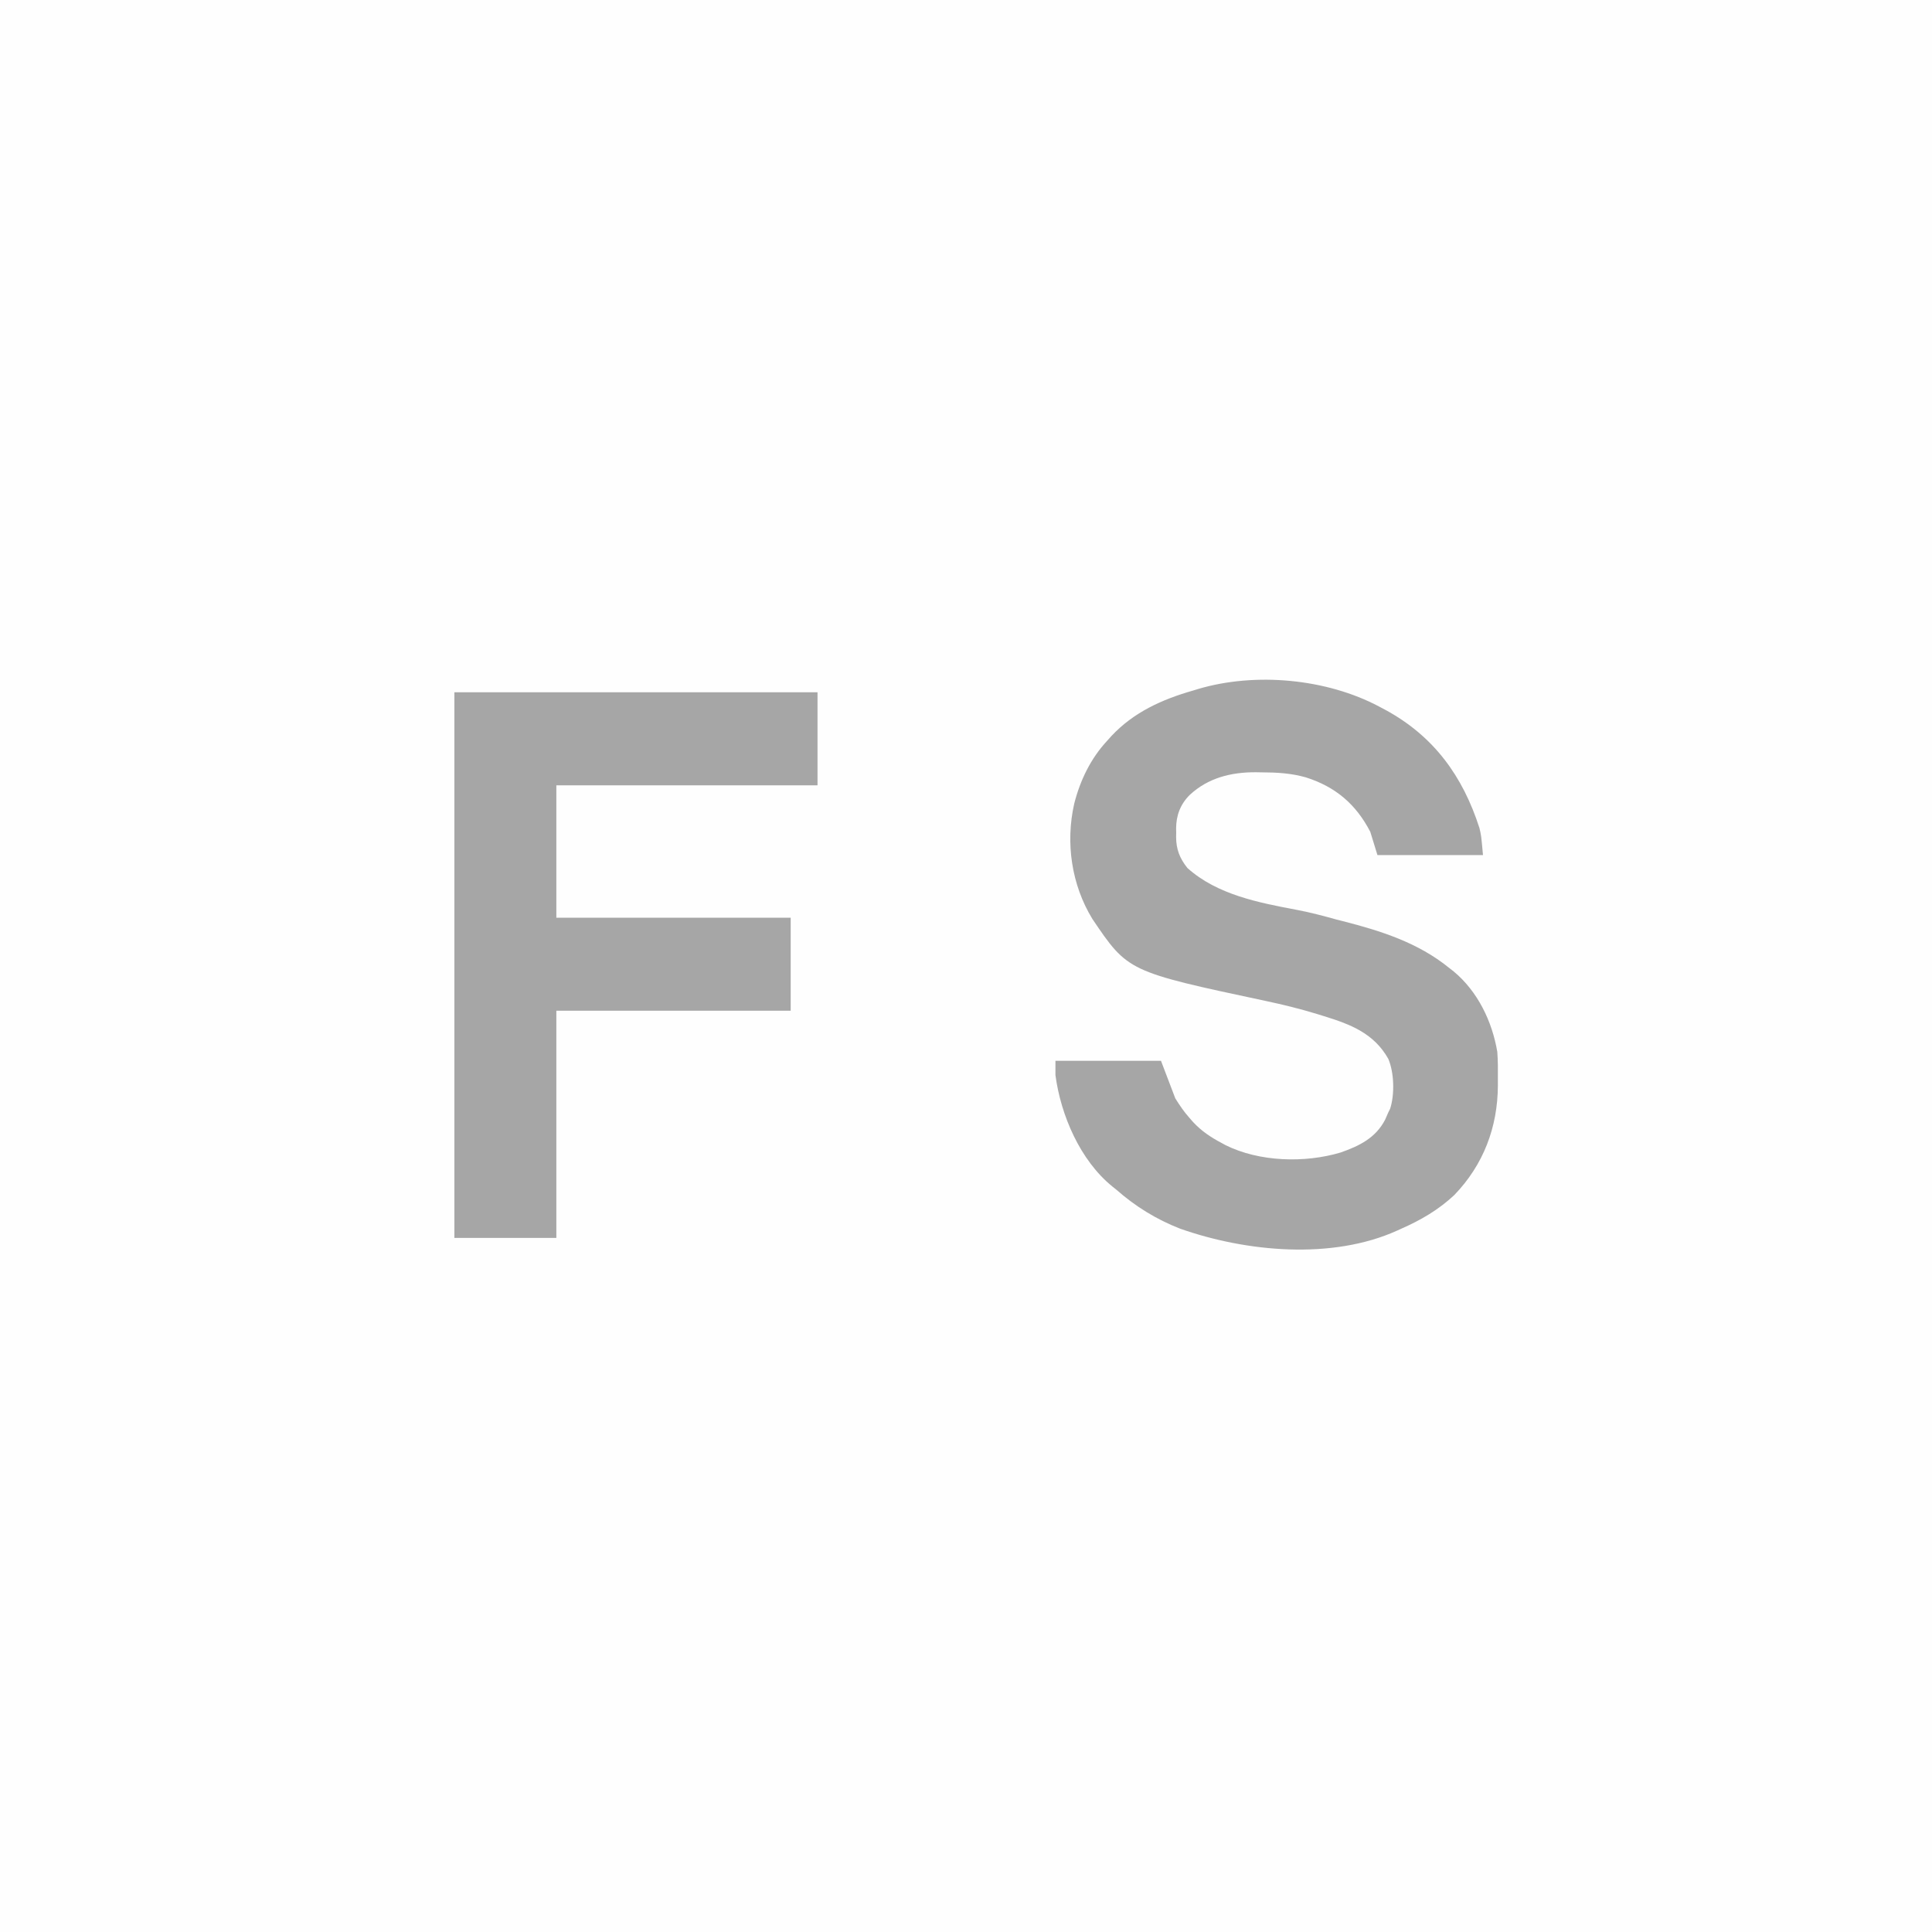 <svg height="1080" width="1080" xmlns="http://www.w3.org/2000/svg" version="1.1">
<rect width="100%" height="100%" fill="#333333" stroke="none"/>
<path transform="translate(0,0)" fill="#FEFEFE" d="M0 0 C356.4 0 712.8 0 1080 0 C1080 356.4 1080 712.8 1080 1080 C723.6 1080 367.2 1080 0 1080 C0 723.6 0 367.2 0 0 Z"></path>
<path transform="translate(771,395)" fill="#A6A6A6" d="M0 0 C1.128 0.597 2.256 1.194 3.418 1.809 C30.558 16.549 46.702 38.875 56.02 67.883 C57 72 57 72 58 83 C38.53 83 19.06 83 -1 83 C-2.32 78.71 -3.64 74.42 -5 70 C-13.038 54.486 -24.457 44.831 -41 39.562 C-49.269 37.21 -57.074 36.789 -65.625 36.75 C-66.737 36.729 -67.85 36.709 -68.996 36.688 C-82.722 36.624 -95.666 39.803 -105.938 49.375 C-111.165 54.589 -113.5 60.778 -113.547 68.066 C-113.524 69.271 -113.524 69.271 -113.5 70.5 C-113.515 71.303 -113.531 72.106 -113.547 72.934 C-113.502 79.852 -111.508 84.859 -107.203 90.25 C-90.528 105.191 -67.272 109.622 -45.906 113.653 C-38.484 115.055 -31.279 116.974 -24 119 C-22.839 119.295 -21.677 119.59 -20.48 119.895 C0.855 125.327 21.688 131.941 39 146 C39.851 146.664 40.702 147.328 41.578 148.012 C55.057 159.196 63.119 175.933 66 193 C66.372 198.03 66.377 203.021 66.312 208.062 C66.316 209.334 66.319 210.606 66.322 211.916 C66.191 235.136 58.282 256.088 42 273 C33.086 281.367 23.135 287.113 12 292 C11.385 292.282 10.77 292.564 10.136 292.855 C-26.42 309.429 -74.533 304.805 -111.355 291.816 C-124.557 286.668 -136.402 279.364 -147 270 C-148.056 269.159 -148.056 269.159 -149.133 268.301 C-167.165 253.698 -177.987 228.511 -181 206 C-181 203.36 -181 200.72 -181 198 C-161.53 198 -142.06 198 -122 198 C-119.36 204.93 -116.72 211.86 -114 219 C-111.358 223.17 -109.203 226.433 -106 230 C-105.363 230.732 -104.726 231.464 -104.07 232.219 C-99.347 237.302 -94.116 240.778 -88 244 C-87.327 244.369 -86.654 244.737 -85.961 245.117 C-67.055 254.534 -41.611 255.24 -21.605 249.262 C-11.062 245.572 -1.977 241.108 3.312 230.875 C3.9 229.594 4.461 228.302 5 227 C5.358 226.276 5.717 225.551 6.086 224.805 C8.685 216.83 8.369 204.664 5.09 196.941 C-2.947 182.625 -16.066 177.599 -31 173 C-32.228 172.619 -33.456 172.239 -34.721 171.846 C-44.201 168.956 -53.72 166.604 -63.412 164.547 C-140.457 148.141 -140.457 148.141 -160.355 118.691 C-172.025 99.594 -175.462 76.141 -170.5 54.25 C-167.182 41.169 -161.237 28.887 -152 19 C-151.263 18.172 -150.525 17.345 -149.766 16.492 C-137.262 3.131 -121.372 -4.049 -104 -9 C-103.095 -9.278 -102.19 -9.557 -101.258 -9.844 C-69.346 -19.313 -29.531 -15.706 0 0 Z"></path>
<path transform="translate(254,387)" fill="#A6A6A6" d="M0 0 C66.99 0 133.98 0 203 0 C203 17.16 203 34.32 203 52 C154.82 52 106.64 52 57 52 C57 76.42 57 100.84 57 126 C100.23 126 143.46 126 188 126 C188 143.16 188 160.32 188 178 C144.77 178 101.54 178 57 178 C57 219.91 57 261.82 57 305 C38.19 305 19.38 305 0 305 C0 204.35 0 103.7 0 0 Z"></path>
</svg>
